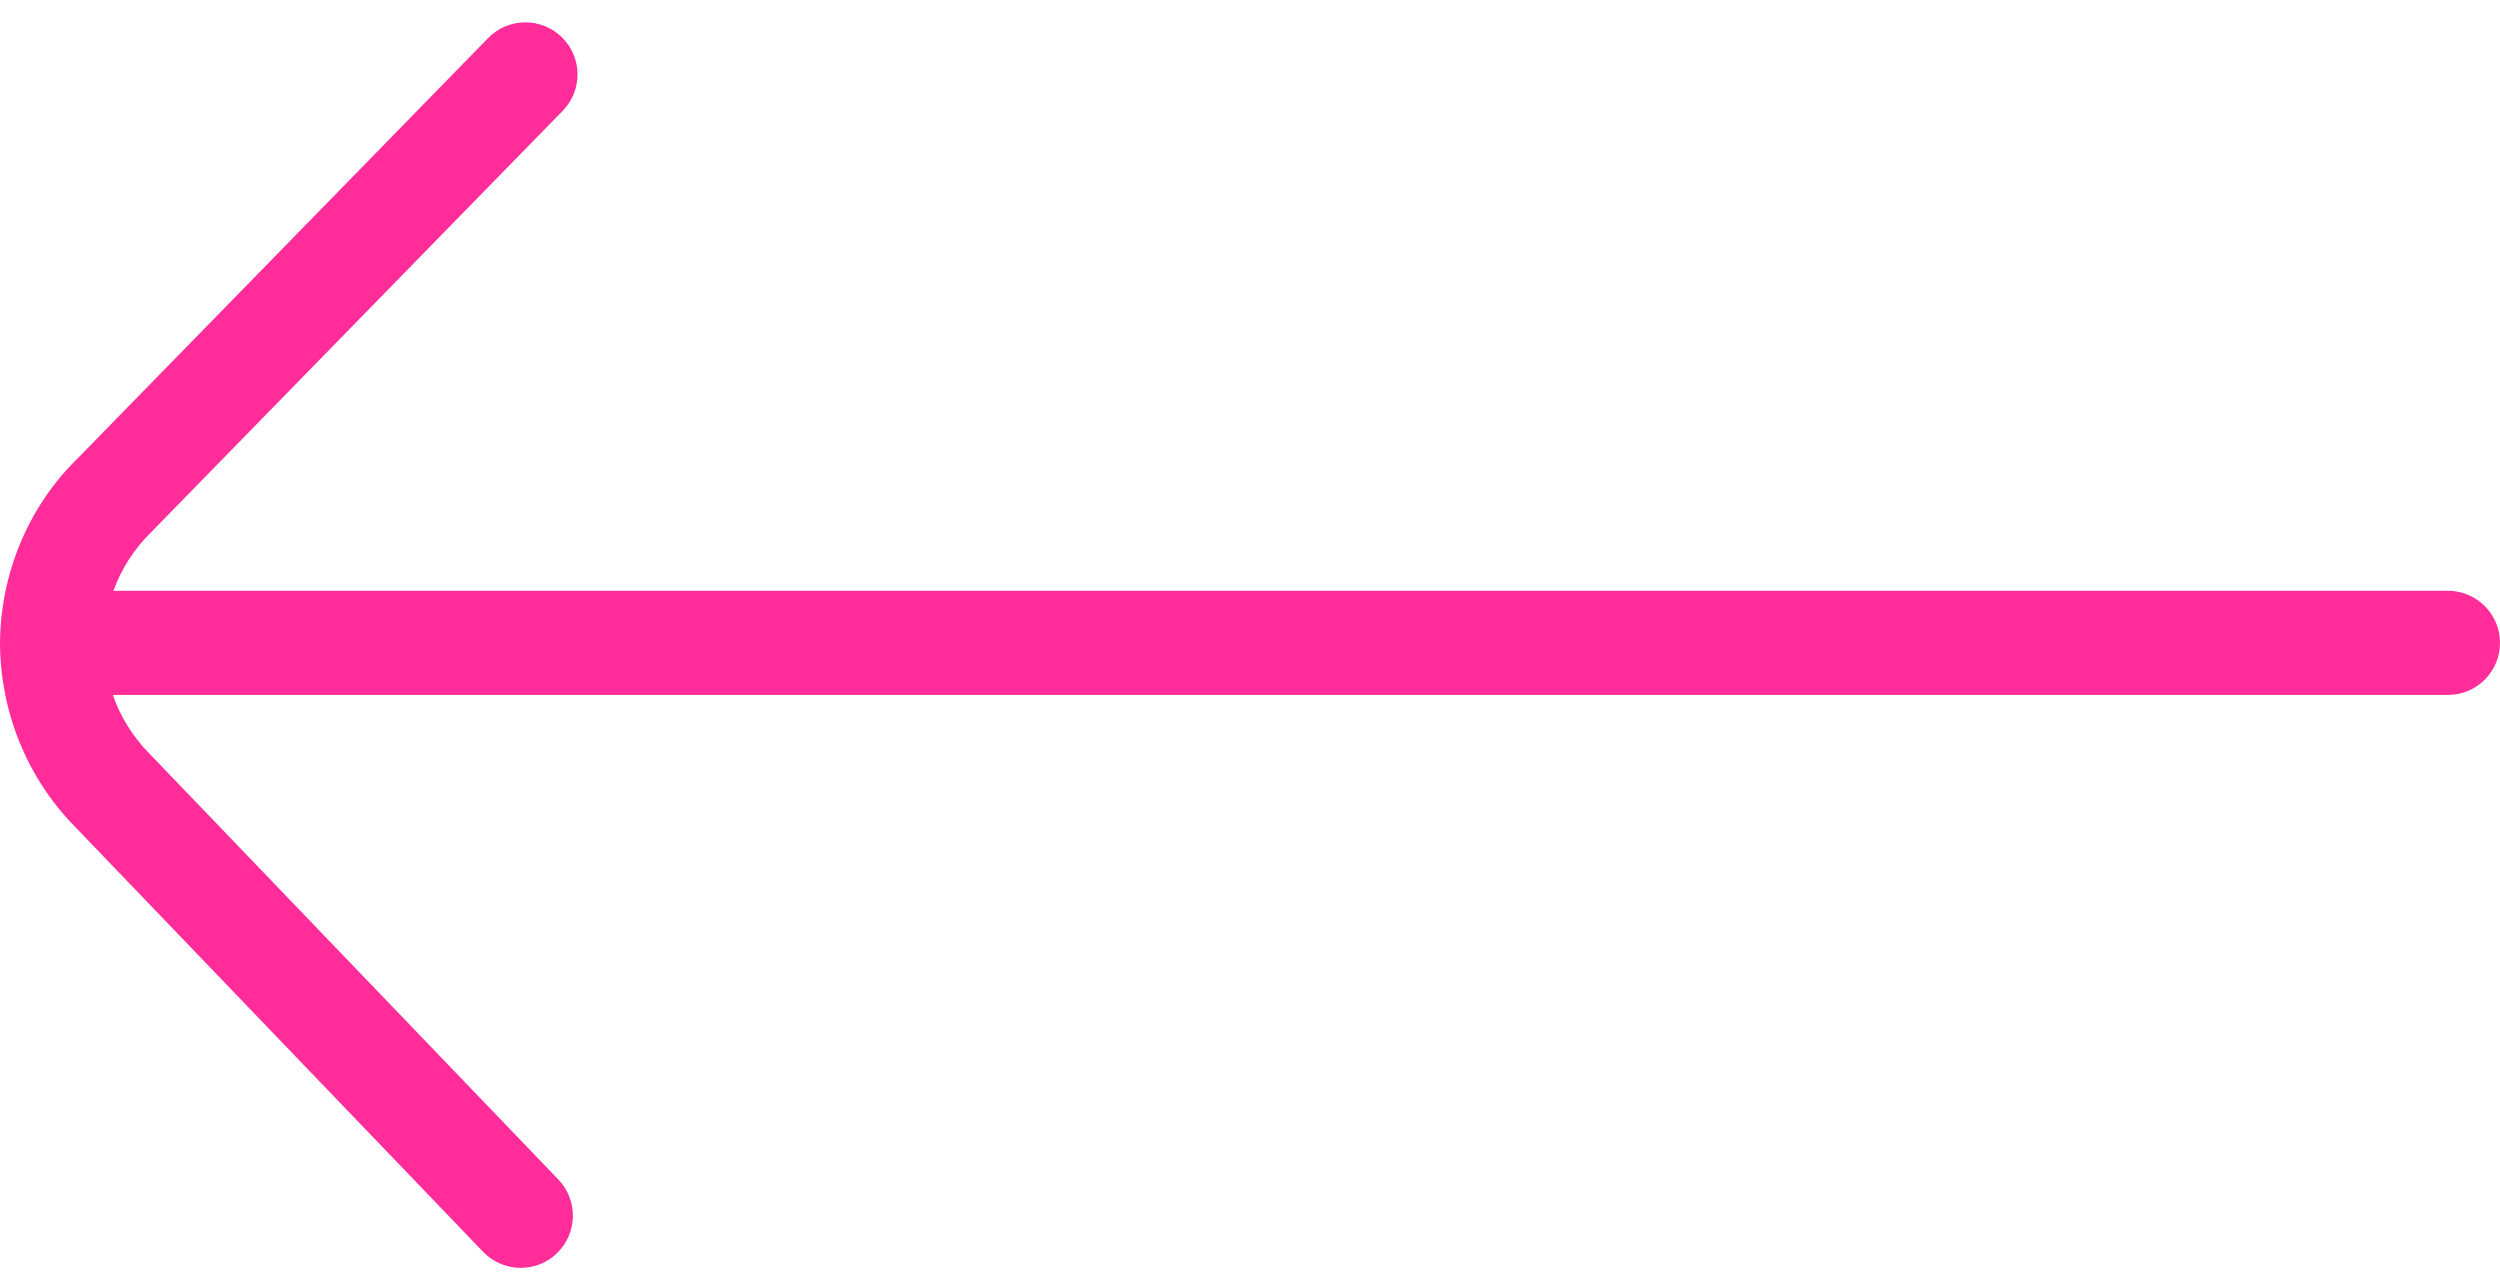 <svg width="70" height="36" viewBox="0 0 70 36" fill="none" xmlns="http://www.w3.org/2000/svg">
<path d="M2.15 12.858C0.787 14.202 0.017 16.06 -1.90735e-06 18C0.006 19.919 0.752 21.78 2.103 23.151L13.53 35.054C13.816 35.351 14.198 35.5 14.583 35.5C14.948 35.5 15.312 35.366 15.592 35.092C16.173 34.537 16.193 33.61 15.636 33.029L4.194 21.112C3.719 20.631 3.369 20.068 3.159 19.458H68.542C69.347 19.458 70 18.805 70 18C70 17.195 69.347 16.542 68.542 16.542H3.176C3.395 15.935 3.748 15.381 4.22 14.914L15.756 3.102C16.319 2.527 16.307 1.602 15.73 1.04C15.152 0.48 14.23 0.488 13.668 1.066L2.152 12.858H2.15Z" fill="#FF2C99"/>
</svg>
